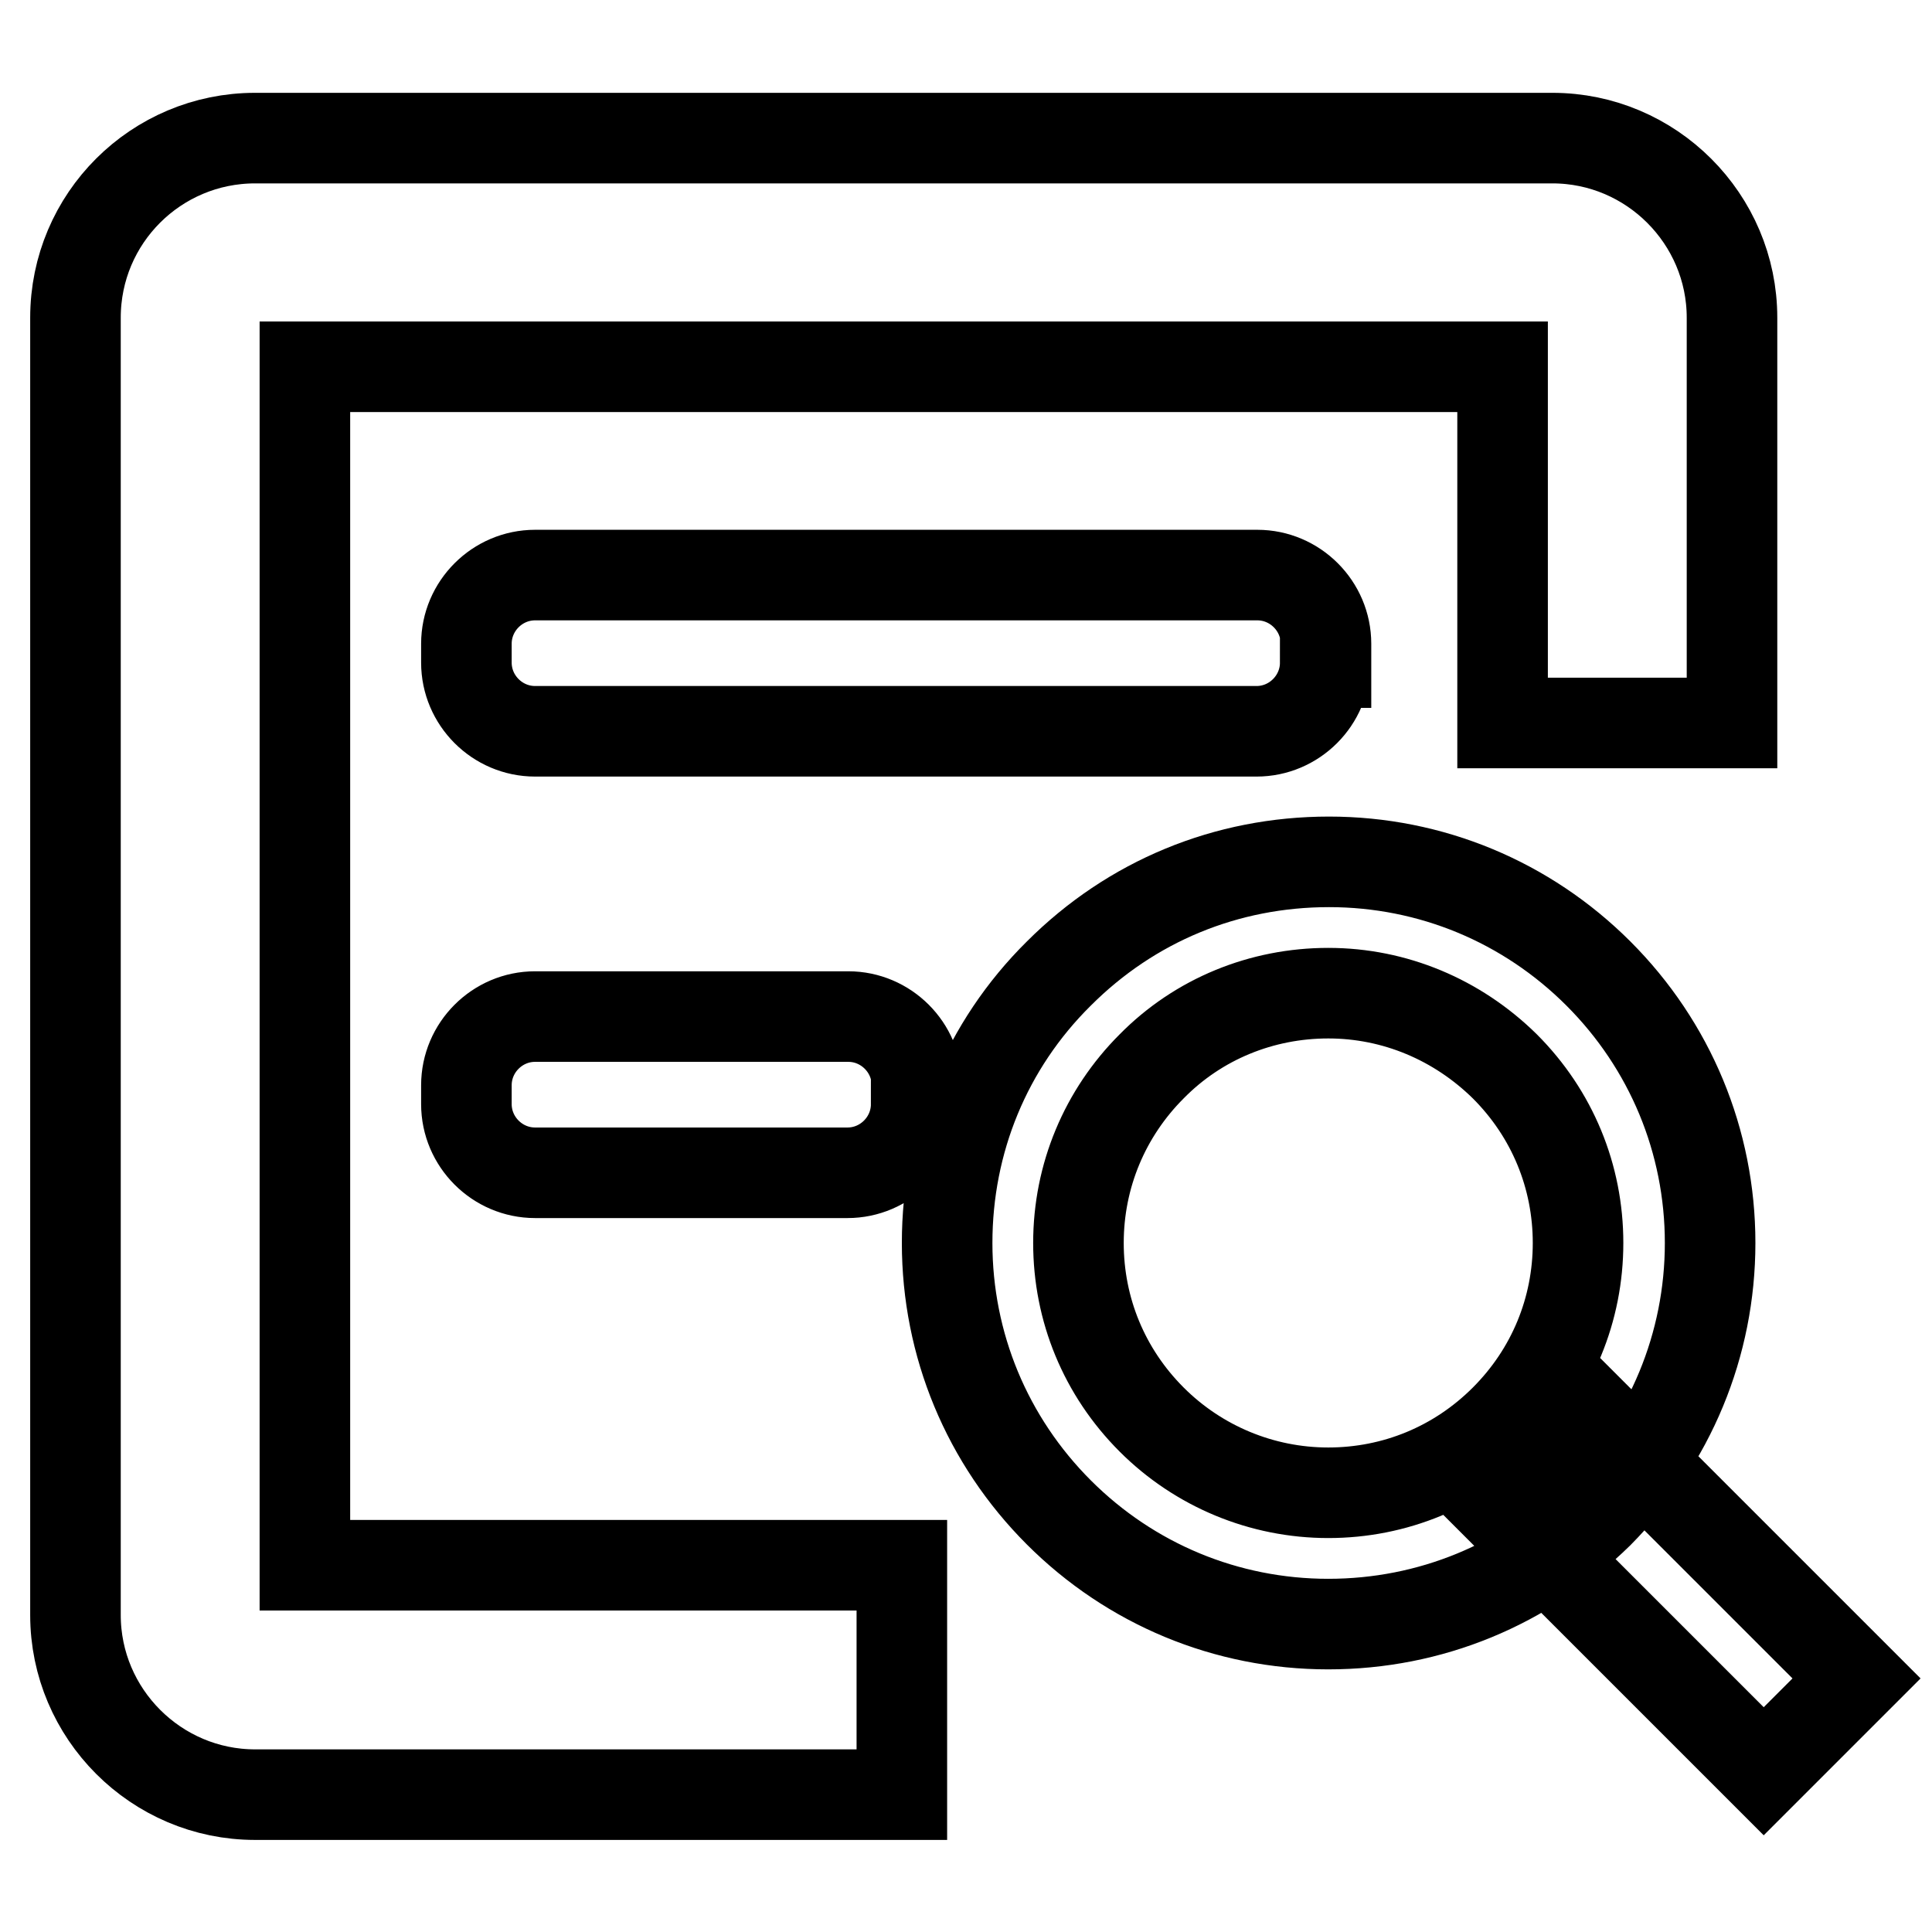 <?xml version="1.0" encoding="utf-8"?>
<!-- Svg Vector Icons : http://www.onlinewebfonts.com/icon -->
<!DOCTYPE svg PUBLIC "-//W3C//DTD SVG 1.1//EN" "http://www.w3.org/Graphics/SVG/1.1/DTD/svg11.dtd">
<svg version="1.1" xmlns="http://www.w3.org/2000/svg" xmlns:xlink="http://www.w3.org/1999/xlink" x="0px" y="0px" viewBox="0 0 256 256" enable-background="new 0 0 256 256" xml:space="preserve">
<g> <path stroke-width="12" fill-opacity="0" stroke="#000000"  d="M176,215.2c-13.5,0-26.2-5.3-35.7-14.8c-9.5-9.5-14.8-22.2-14.8-35.7c0-13.5,5.2-26.2,14.8-35.7 c9.6-9.6,22.2-14.8,35.8-14.8c13.5,0,26.2,5.3,35.7,14.8c9.5,9.5,14.8,22.2,14.8,35.7c0,13.5-5.3,26.2-14.8,35.8 C202.1,210,189.5,215.2,176,215.2z M176,131.6c-8.8,0-17.2,3.4-23.4,9.7c-6.2,6.2-9.7,14.5-9.7,23.4c0,8.8,3.4,17.1,9.7,23.4 c6.2,6.2,14.6,9.7,23.4,9.7c8.8,0,17.1-3.4,23.4-9.7c6.3-6.3,9.7-14.6,9.7-23.4c0-8.8-3.4-17.1-9.7-23.4 C193.1,135.1,184.8,131.6,176,131.6z M211.7,188.1l34.3,34.3l-12.3,12.3l-34.3-34.3L211.7,188.1z M119.5,207.4H40.4V48.6h158.7 v47.2h30.4V42.1c0-13.1-10.7-23.8-23.8-23.8H33.8C20.7,18.3,10,28.9,10,42.1v171.9c0,13.1,10.7,23.8,23.8,23.8h85.7L119.5,207.4 L119.5,207.4z M175.6,87.8c0,5-4.1,9.1-9.1,9.1H70.9c-5,0-9.1-4.1-9.1-9.1v-2.5c0-5,4.1-9.1,9.1-9.1h95.7c5,0,9.1,4.1,9.1,9.1V87.8 z M121.4,146.3c0,5-4.1,9.1-9.1,9.1H70.9c-5,0-9.1-4.1-9.1-9.1v-2.5c0-5,4.1-9.1,9.1-9.1h41.5c5,0,9.1,4.1,9.1,9.1V146.3z"/></g>
</svg>